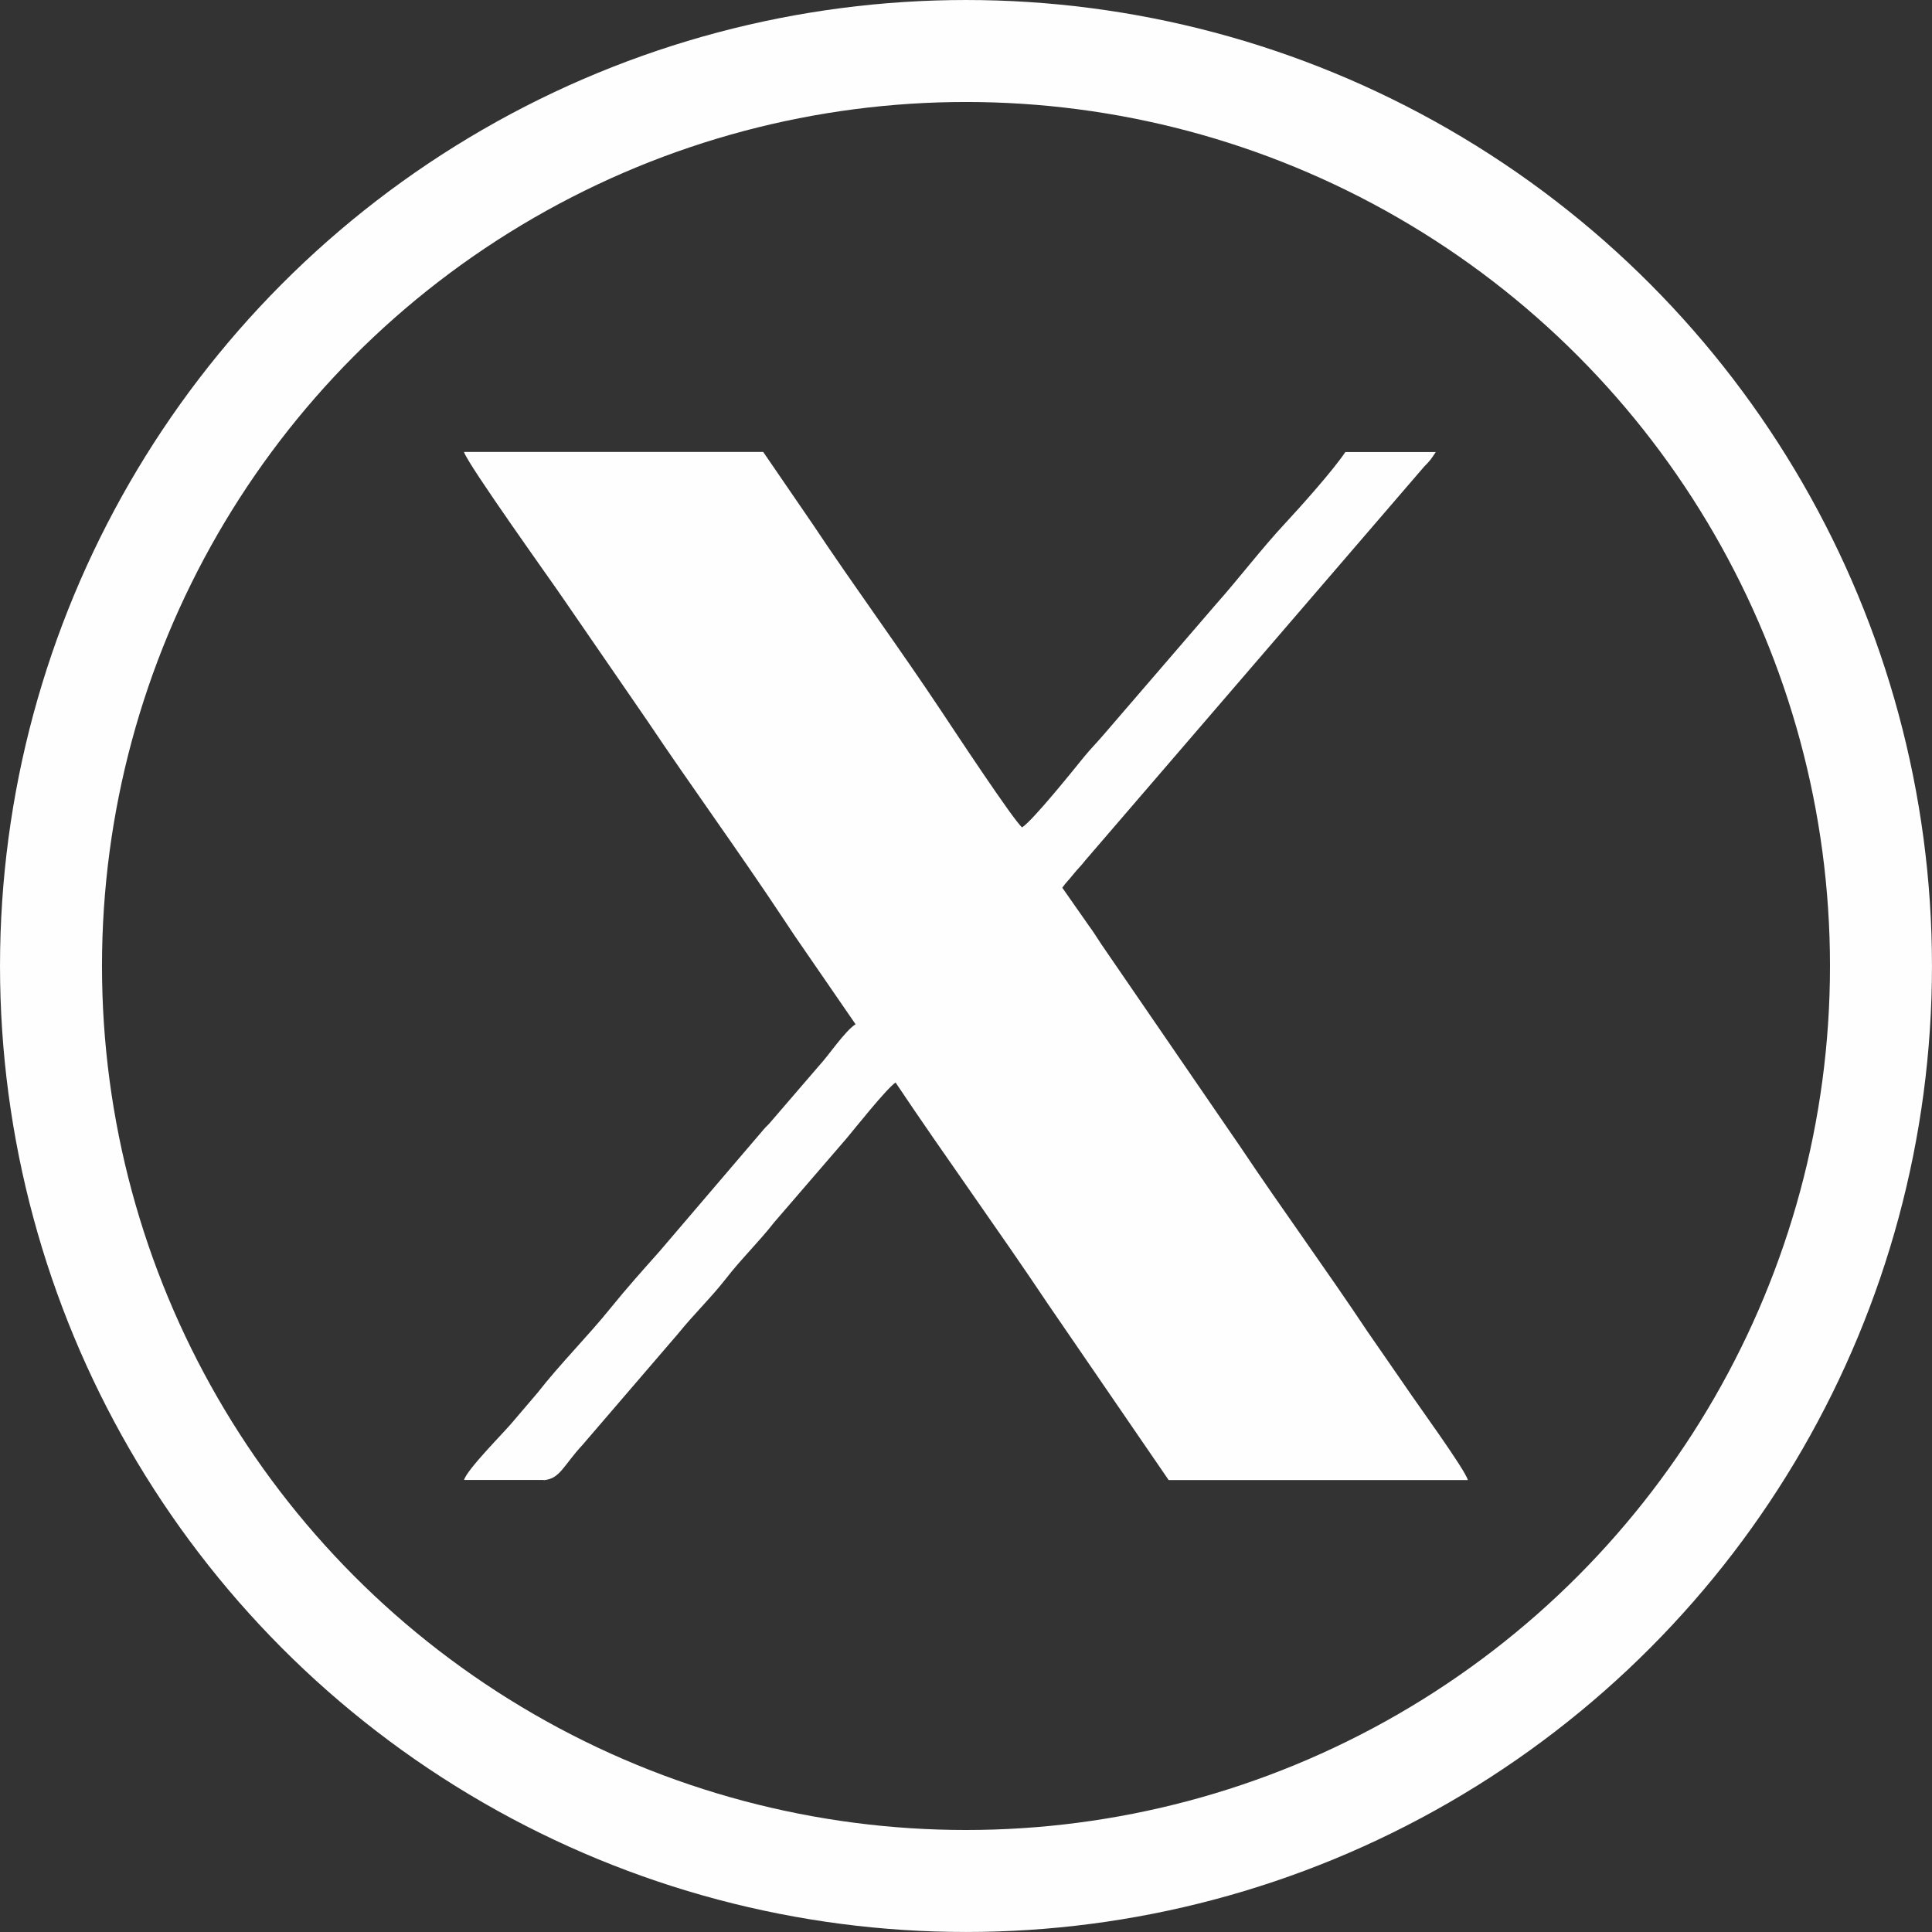 <?xml version="1.0" encoding="UTF-8"?>
<!DOCTYPE svg PUBLIC "-//W3C//DTD SVG 1.1//EN" "http://www.w3.org/Graphics/SVG/1.1/DTD/svg11.dtd">
<!-- Creator: CorelDRAW 2020 (64-Bit) -->
<svg xmlns="http://www.w3.org/2000/svg" xml:space="preserve" width="32.066mm" height="32.066mm" version="1.1" style="shape-rendering:geometricPrecision; text-rendering:geometricPrecision; image-rendering:optimizeQuality; fill-rule:evenodd; clip-rule:evenodd"
viewBox="0 0 1207.75 1207.75"
 xmlns:xlink="http://www.w3.org/1999/xlink"
 xmlns:xodm="http://www.corel.com/coreldraw/odm/2003">
 <rect x="0" y="0" width="1207.75" height="1207.75" fill="#333333" stroke="none"/>
 <defs>
  <style type="text/css">
   <![CDATA[
    .str0 {stroke:#FEFEFE;stroke-width:63.75;stroke-linecap:round;stroke-linejoin:round;stroke-miterlimit:22.926}
    .str1 {stroke:#FEFEFE;stroke-width:7.51;stroke-linecap:round;stroke-linejoin:round;stroke-miterlimit:22.926}
    .fil0 {fill:none}
    .fil1 {fill:#FEFEFE}
   ]]>
  </style>
 </defs>
 <g id="Layer_x0020_1">
  <g id="_1871314644640">
   <circle class="fil0 str0" cx="603.87" cy="603.87" r="571.99"/>
   <g>
    <path class="fil1" d="M366.67 325.26l84.07 0 249.27 356.98c2.48,3.44 3.58,5.59 6.06,8.95l74.02 105.44c4.48,6.41 8.06,11.44 12.26,17.85l48.72 70.56 -84.07 0c-2.21,-4.14 -2.81,-4.42 -5.51,-8.27l-189.52 -271.11c-4.26,-6.2 -7.72,-10.95 -11.79,-17.09l-183.52 -263.33 0.02 0.02zm-26.67 599.9l-49.89 0c1.8,-6.61 25.43,-30.19 30.32,-36.19l15.58 -18.26c14.41,-18.47 31.36,-35.21 45.91,-53.28 9.8,-12.12 19.85,-23.36 30.24,-35.02l65.34 -76.5c1.66,-1.94 2.62,-2.54 4.26,-4.55l30.19 -35.07c6.27,-6.75 15.86,-21.29 22.87,-26.04l-38.38 -55.76c-2.81,-4.26 -4.69,-7.02 -7.51,-11.3 -27.43,-41.35 -56.72,-81.53 -84.36,-122.74l-53.74 -78.09c-3.44,-5.24 -58.79,-82.49 -60.78,-89.86l187.04 0 30.6 44.65c26.32,39.55 54.51,77.87 80.84,117.5 5.92,8.9 45.48,68.91 50.44,72.57 7.02,-4.69 31.91,-35.7 38.73,-44.11 3.85,-4.75 8.27,-9.17 12.34,-13.98l69.68 -80.9c14.96,-16.81 28.66,-35.02 43.97,-51.42 9.36,-10.07 29.7,-32.81 37.34,-44.24l56.52 0c-2.81,4.26 -3.44,5.3 -7.24,9.09l-211.91 246.24c-3.03,3.93 -4.61,5.1 -7.51,8.76 -2.7,3.44 -4.75,5.24 -6.82,8.27l16.54 23.64c2.97,3.99 5.16,7.65 8.06,11.98l86.82 126.53c25.91,38.73 53.47,76.42 79.32,115.23l24.12 34.88c6.96,10.4 36.87,51.34 38.67,58.03l-187.04 0 -75.05 -109.45c-31.14,-46.59 -64.44,-92.42 -95.66,-139.06 -5.73,3.85 -25.71,29.07 -30.54,34.8l-45.34 52.59c-9.44,12.12 -20.61,22.87 -30.11,35.15 -9.23,11.85 -20.47,22.68 -29.78,34.25l-59.75 69.54c-12.4,13.37 -14.14,21.37 -24.46,22.27l0.14 -0.14 -0.02 -0.05z"/>
    <path class="fil1 str1" d="M450.75 325.26l-84.07 0 183.52 263.33c4.07,6.14 7.51,10.89 11.79,17.09l189.52 271.11c2.7,3.85 3.3,4.14 5.51,8.27l84.07 0 -48.72 -70.56c-4.2,-6.34 -7.86,-11.38 -12.26,-17.85l-74.02 -105.44c-2.48,-3.44 -3.58,-5.59 -6.06,-8.95l-249.27 -356.98 -0.02 -0.02z"/>
   </g>
  </g>
 </g>
</svg>

